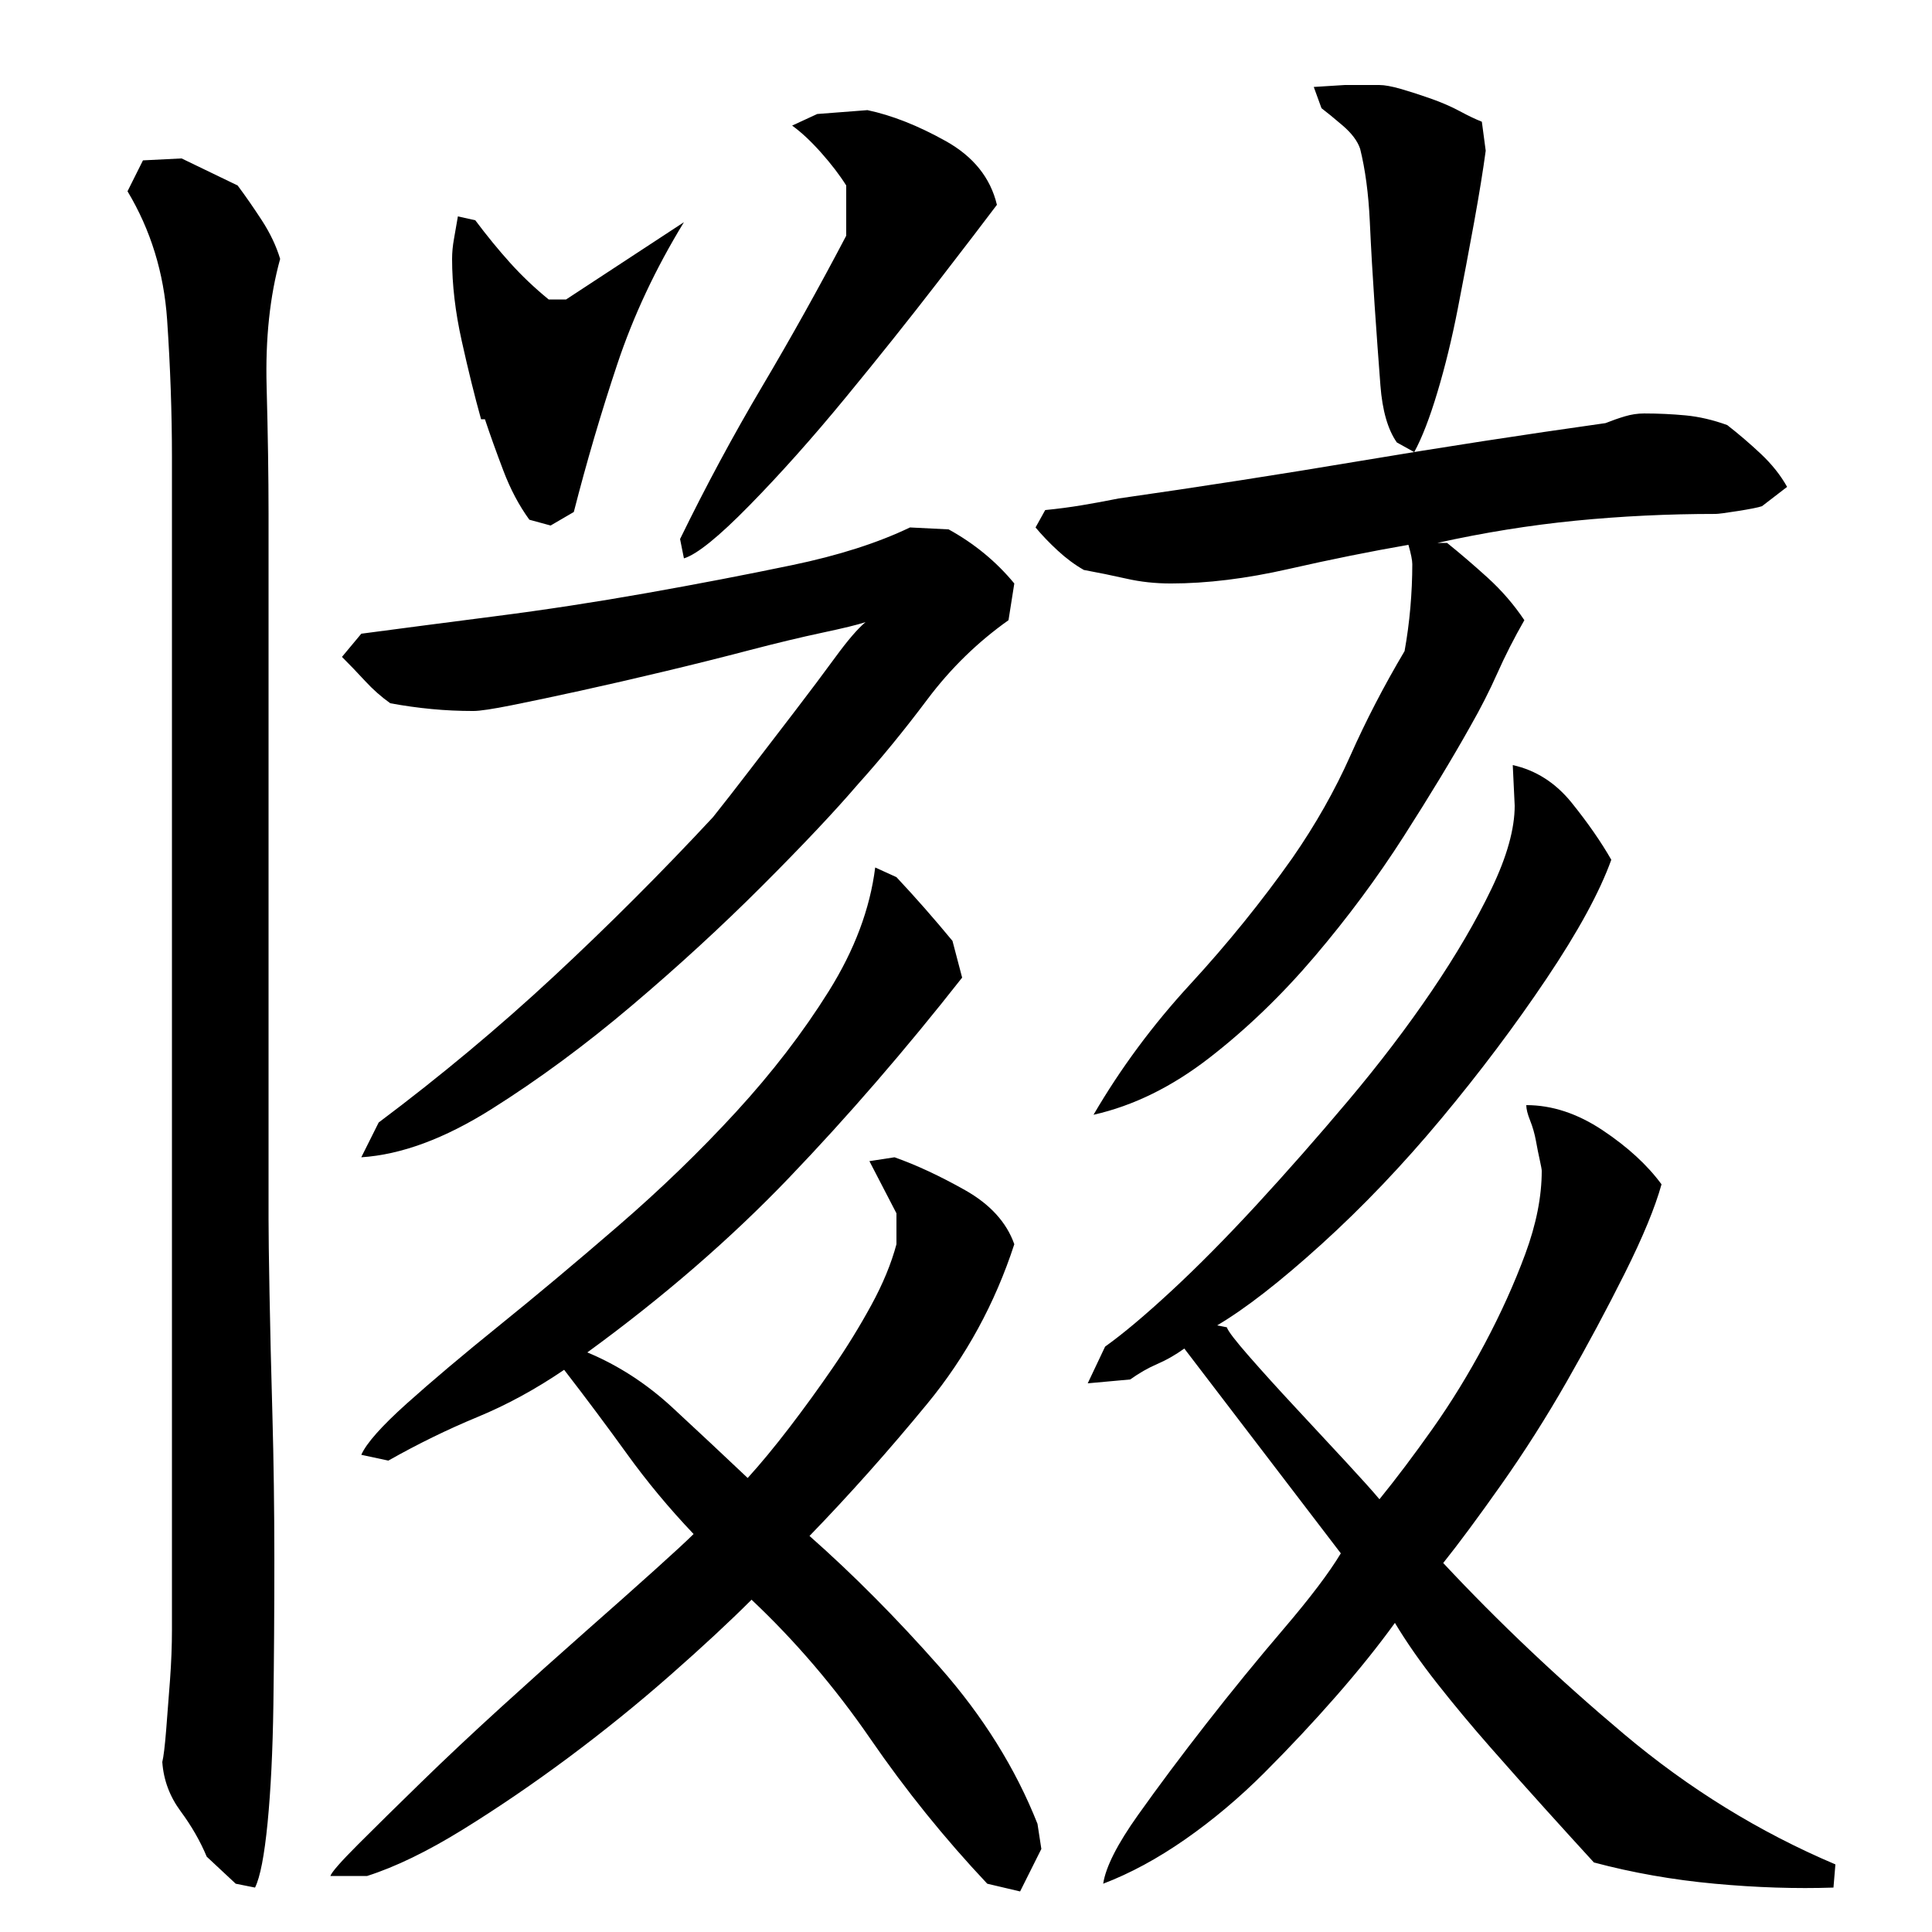 <?xml version="1.0" encoding="utf-8"?>
<!-- Generator: Adobe Illustrator 16.0.0, SVG Export Plug-In . SVG Version: 6.00 Build 0)  -->
<!DOCTYPE svg PUBLIC "-//W3C//DTD SVG 1.1//EN" "http://www.w3.org/Graphics/SVG/1.1/DTD/svg11.dtd">
<svg version="1.1" id="图层_1" xmlns="http://www.w3.org/2000/svg" xmlns:xlink="http://www.w3.org/1999/xlink" x="0px" y="0px"
	 width="1000px" height="1000px" viewBox="0 0 1000 1000" enable-background="new 0 0 1000 1000" xml:space="preserve">
<path d="M89.002,237.006c0-23.328-0.844-47.156-2.5-71.5c-1.672-24.328-8.5-46.5-20.5-66.5l8-16l20-1l29,14
	c4,5.344,8.156,11.344,12.5,18c4.328,6.672,7.5,13.344,9.5,20c-5.344,19.344-7.672,41.344-7,66c0.656,24.672,1,46.672,1,66v365
	c0,7.344,0.156,20.172,0.5,38.5c0.328,18.344,0.828,39.344,1.5,63c0.656,23.672,1,48.672,1,75c0,26.344-0.172,51.344-0.5,75
	c-0.344,23.656-1.344,44-3,61c-1.672,17-3.844,28.156-6.5,33.5l-10-2l-15-14c-3.344-8-7.844-15.844-13.5-23.5
	c-5.672-7.672-8.844-16.172-9.5-25.5c0.656-2.672,1.328-8.172,2-16.5c0.656-8.328,1.328-17,2-26c0.656-9,1-17.656,1-26
	c0-8.328,0-14.5,0-18.5V237.006z M389.002,828.006c-11.344,11.344-25.344,24.344-42,39c-16.672,14.672-34.172,28.828-52.5,42.5
	c-18.344,13.656-36.672,26.156-55,37.5c-18.344,11.328-34.844,19.328-49.5,24h-19c0.656-2,5.5-7.5,14.5-16.5s19.828-19.672,32.5-32
	c12.656-12.344,26.5-25.344,41.5-39s29.5-26.656,43.5-39c14-12.328,26-23,36-32s16.656-15.156,20-18.5
	c-12.672-13.328-24.172-27.156-34.5-41.5c-10.344-14.328-21.172-28.828-32.5-43.5c-14.672,10-29.672,18.172-45,24.5
	c-15.344,6.344-30.672,13.844-46,22.5l-14-3c2.656-6,10.5-14.828,23.5-26.5c13-11.656,29-25.156,48-40.5
	c19-15.328,39.5-32.5,61.5-51.5s42.328-38.656,61-59c18.656-20.328,34.656-41.156,48-62.5c13.328-21.328,21.328-42.656,24-64l11,5
	c10,10.672,19.656,21.672,29,33l5,19c-29.344,37.344-59.172,71.844-89.5,103.5c-30.344,31.672-65.172,61.844-104.5,90.5
	c16,6.672,30.656,16.172,44,28.5c13.328,12.344,26.328,24.5,39,36.5c6.656-7.328,13.828-16,21.5-26c7.656-10,15.156-20.328,22.5-31
	c7.328-10.656,14-21.5,20-32.5s10.328-21.5,13-31.5v-16l-14-27l13-2c11.328,4,23.5,9.672,36.5,17c13,7.344,21.5,16.672,25.5,28
	c-10,30.672-25,58.172-45,82.5c-20,24.344-40.344,47.172-61,68.5c22.656,20,45.156,42.672,67.5,68
	c22.328,25.344,39.156,52.328,50.5,81l2,13l-11,22l-17-4c-22-23.344-42.172-48.344-60.5-75
	C432.158,873.35,411.658,849.35,389.002,828.006z M448.002,322.006c-4,1.344-11.5,3.172-22.5,5.5c-11,2.344-23.5,5.344-37.5,9
	c-14,3.672-28.672,7.344-44,11c-15.344,3.672-29.844,7-43.5,10c-13.672,3-25.5,5.5-35.5,7.5s-16.672,3-20,3
	c-7.344,0-14.5-0.328-21.5-1c-7-0.656-14.172-1.656-21.5-3c-4.672-3.328-9-7.156-13-11.5c-4-4.328-8-8.5-12-12.5l10-12
	c20-2.656,43-5.656,69-9c26-3.328,52.156-7.328,78.5-12c26.328-4.656,51.5-9.5,75.5-14.5s44.328-11.5,61-19.5l20,1
	c13.328,7.344,24.656,16.672,34,28l-3,19c-16,11.344-30,25-42,41s-24,30.672-36,44c-12,14-28.5,31.5-49.5,52.5s-43.5,41.672-67.5,62
	c-24,20.344-48.172,38.172-72.5,53.5c-24.344,15.344-46.844,23.672-67.5,25l9-18c32-24,62.156-49.156,90.5-75.5
	c28.328-26.328,55.828-53.828,82.5-82.5c5.328-6.656,11.828-15,19.5-25c7.656-10,15.328-20,23-30c7.656-10,14.656-19.328,21-28
	C438.83,331.35,444.002,325.35,448.002,322.006z M234.002,134.006c0-3.328,0.328-6.828,1-10.5c0.656-3.656,1.328-7.5,2-11.5l9,2
	c6,8,12,15.344,18,22c6,6.672,12.656,13,20,19h9l61-40c-14.672,24-26.172,48.5-34.5,73.5c-8.344,25-15.844,50.5-22.5,76.5l-12,7
	l-11-3c-5.344-7.328-9.844-15.828-13.5-25.5c-3.672-9.656-6.844-18.5-9.5-26.5h-2c-3.344-12-6.672-25.5-10-40.5
	C235.658,161.506,234.002,147.35,234.002,134.006z M449.002,57.006c12.656,2.672,26.156,8,40.5,16c14.328,8,23.156,19,26.5,33
	c-6,8-16.344,21.5-31,40.5c-14.672,19-30.5,38.844-47.5,59.5c-17,20.672-33.5,39.172-49.5,55.5c-16,16.344-27.344,25.5-34,27.5
	l-2-10c13.328-27.328,27.5-53.656,42.5-79c15-25.328,29.5-51.328,43.5-78v-26c-3.344-5.328-7.672-11-13-17
	c-5.344-6-10.344-10.656-15-14l13-6L449.002,57.006z M888.002,266.006c-24.672,0-48.844,1.172-72.5,3.5
	c-23.672,2.344-47.5,6.172-71.5,11.5h5c6.656,5.344,13.656,11.344,21,18c7.328,6.672,13.656,14,19,22c-5.344,9.344-10,18.5-14,27.5
	s-8.672,18.172-14,27.5c-9.344,16.672-20.844,35.672-34.5,57c-13.672,21.344-29,42-46,62s-35.172,37.5-54.5,52.5
	c-19.344,15-39.344,24.844-60,29.5c14-24,30.656-46.5,50-67.5c19.328-21,37-42.828,53-65.5c12-17.328,22-35,30-53s17.328-36,28-54
	c1.328-7.328,2.328-14.828,3-22.5c0.656-7.656,1-15.156,1-22.5c0-2-0.672-5.328-2-10c-19.344,3.344-40,7.5-62,12.5
	s-42.344,7.5-61,7.5c-8,0-15.672-0.828-23-2.5c-7.344-1.656-14.672-3.156-22-4.5c-4.672-2.656-9.172-6-13.5-10
	c-4.344-4-8.172-8-11.5-12l5-9c6.656-0.656,13-1.5,19-2.5s12.328-2.156,19-3.5c42-6,83.828-12.5,125.5-19.5
	c41.656-7,83.828-13.5,126.5-19.5c3.328-1.328,6.656-2.5,10-3.5c3.328-1,6.656-1.5,10-1.5c7.328,0,14.5,0.344,21.5,1
	c7,0.672,14.156,2.344,21.5,5c6,4.672,11.828,9.672,17.5,15c5.656,5.344,10.156,11,13.5,17l-13,10c-2,0.672-6.172,1.5-12.5,2.5
	C893.158,265.506,889.33,266.006,888.002,266.006z M860.002,613.006c-3.344,12-9.672,27.344-19,46
	c-9.344,18.672-19.344,37.344-30,56c-10.672,18.672-22,36.5-34,53.5s-22,30.5-30,40.5c28.656,30.672,59.828,60.172,93.5,88.5
	c33.656,28.328,70.156,50.828,109.5,67.5l-1,12c-19.344,0.656-39.844,0-61.5-2c-21.672-2-42.5-5.672-62.5-11
	c-7.344-8-15.672-17.172-25-27.5c-9.344-10.344-18.844-21-28.5-32c-9.672-11-18.844-22-27.5-33c-8.672-11-16-21.5-22-31.5
	c-8.672,12-18.844,24.672-30.5,38c-11.672,13.328-24,26.5-37,39.5s-26.672,24.5-41,34.5c-14.344,10-28.5,17.656-42.5,23
	c1.328-8.672,7.328-20.5,18-35.5c10.656-15,22.5-30.844,35.5-47.5s26.328-33,40-49c13.656-16,23.5-29,29.5-39l-81-106
	c-4.672,3.344-9.344,6-14,8c-4.672,2-9.344,4.672-14,8l-22,2l9-19c9.328-6.656,20.828-16.328,34.5-29
	c13.656-12.656,28.328-27.5,44-44.5c15.656-17,31.5-35,47.5-54s30.328-37.828,43-56.5c12.656-18.656,23-36.328,31-53
	c8-16.656,12-31,12-43l-1-21c12,2.672,22.156,9.172,30.5,19.5c8.328,10.344,15.156,20.172,20.5,29.5
	c-6,16.672-17.172,37.172-33.5,61.5c-16.344,24.344-34.5,48.5-54.5,72.5s-40.672,45.672-62,65c-21.344,19.344-39.344,33.344-54,42
	l5,1c0.656,2,4.5,7,11.5,15s15,16.844,24,26.5c9,9.672,17.656,19,26,28c8.328,9,14.156,15.5,17.5,19.5
	c8.656-10.656,17.828-22.828,27.5-36.5c9.656-13.656,18.656-28.328,27-44c8.328-15.656,15.328-31.156,21-46.5
	c5.656-15.328,8.5-29.656,8.5-43c0-0.656-0.344-2.5-1-5.5c-0.672-3-1.344-6.328-2-10c-0.672-3.656-1.672-7.156-3-10.5
	c-1.344-3.328-2-6-2-8c13.328,0,26.5,4.344,39.5,13C842.502,593.678,852.658,603.006,860.002,613.006z M769.002,78.006
	c-1.344,10-3.344,22.344-6,37c-2.672,14.672-5.5,29.672-8.5,45c-3,15.344-6.5,29.672-10.5,43c-4,13.344-8,23.672-12,31l-9-5
	c-4.672-6.656-7.5-16.5-8.5-29.5s-2-26.828-3-41.5c-1-14.656-1.844-29.156-2.5-43.5c-0.672-14.328-2.344-26.828-5-37.5
	c-1.344-4-4.344-8-9-12c-4.672-4-8.344-7-11-9l-4-11l16-1h18c2.656,0,6.328,0.672,11,2c4.656,1.344,9.828,3,15.5,5
	c5.656,2,10.656,4.172,15,6.5c4.328,2.344,8.156,4.172,11.5,5.5L769.002,78.006z"/>
</svg>
